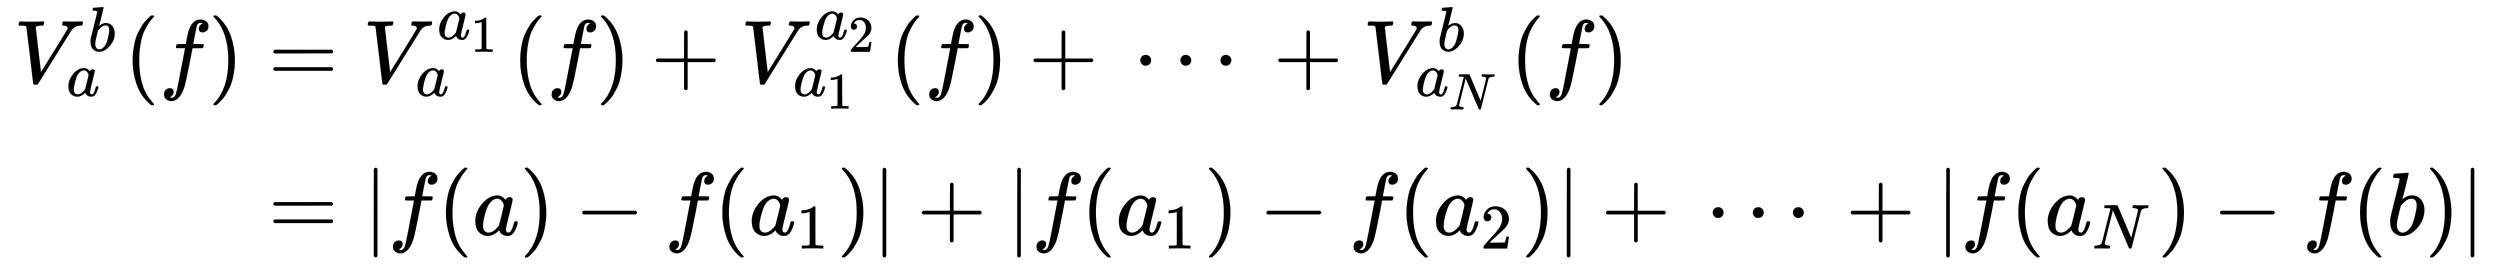 <svg xmlns:xlink="http://www.w3.org/1999/xlink" width="64.741ex" height="6.843ex" style="vertical-align: -2.838ex;" viewBox="0 -1724.2 27874.6 2946.1" role="img" focusable="false" xmlns="http://www.w3.org/2000/svg" aria-labelledby="MathJax-SVG-1-Title"><title id="MathJax-SVG-1-Title">StartLayout 1st Row 1st Column upper V Subscript a Superscript b Baseline left parenthesis f right parenthesis 2nd Column equals upper V Subscript a Superscript a 1 Baseline left parenthesis f right parenthesis plus upper V Subscript a 1 Superscript a 2 Baseline left parenthesis f right parenthesis plus midline horizontal ellipsis plus upper V Subscript a Sub Subscript upper N Superscript b Baseline left parenthesis f right parenthesis 2nd Row 1st Column Blank 2nd Column equals StartAbsoluteValue f left parenthesis a right parenthesis minus f left parenthesis a 1 right parenthesis EndAbsoluteValue plus StartAbsoluteValue f left parenthesis a 1 right parenthesis minus f left parenthesis a 2 right parenthesis EndAbsoluteValue plus midline horizontal ellipsis plus StartAbsoluteValue f left parenthesis a Subscript upper N Baseline right parenthesis minus f left parenthesis b right parenthesis EndAbsoluteValue EndLayout</title><defs aria-hidden="true"><path stroke-width="1" id="E1-MJMATHI-56" d="M52 648Q52 670 65 683H76Q118 680 181 680Q299 680 320 683H330Q336 677 336 674T334 656Q329 641 325 637H304Q282 635 274 635Q245 630 242 620Q242 618 271 369T301 118L374 235Q447 352 520 471T595 594Q599 601 599 609Q599 633 555 637Q537 637 537 648Q537 649 539 661Q542 675 545 679T558 683Q560 683 570 683T604 682T668 681Q737 681 755 683H762Q769 676 769 672Q769 655 760 640Q757 637 743 637Q730 636 719 635T698 630T682 623T670 615T660 608T652 599T645 592L452 282Q272 -9 266 -16Q263 -18 259 -21L241 -22H234Q216 -22 216 -15Q213 -9 177 305Q139 623 138 626Q133 637 76 637H59Q52 642 52 648Z"></path><path stroke-width="1" id="E1-MJMATHI-62" d="M73 647Q73 657 77 670T89 683Q90 683 161 688T234 694Q246 694 246 685T212 542Q204 508 195 472T180 418L176 399Q176 396 182 402Q231 442 283 442Q345 442 383 396T422 280Q422 169 343 79T173 -11Q123 -11 82 27T40 150V159Q40 180 48 217T97 414Q147 611 147 623T109 637Q104 637 101 637H96Q86 637 83 637T76 640T73 647ZM336 325V331Q336 405 275 405Q258 405 240 397T207 376T181 352T163 330L157 322L136 236Q114 150 114 114Q114 66 138 42Q154 26 178 26Q211 26 245 58Q270 81 285 114T318 219Q336 291 336 325Z"></path><path stroke-width="1" id="E1-MJMATHI-61" d="M33 157Q33 258 109 349T280 441Q331 441 370 392Q386 422 416 422Q429 422 439 414T449 394Q449 381 412 234T374 68Q374 43 381 35T402 26Q411 27 422 35Q443 55 463 131Q469 151 473 152Q475 153 483 153H487Q506 153 506 144Q506 138 501 117T481 63T449 13Q436 0 417 -8Q409 -10 393 -10Q359 -10 336 5T306 36L300 51Q299 52 296 50Q294 48 292 46Q233 -10 172 -10Q117 -10 75 30T33 157ZM351 328Q351 334 346 350T323 385T277 405Q242 405 210 374T160 293Q131 214 119 129Q119 126 119 118T118 106Q118 61 136 44T179 26Q217 26 254 59T298 110Q300 114 325 217T351 328Z"></path><path stroke-width="1" id="E1-MJMAIN-28" d="M94 250Q94 319 104 381T127 488T164 576T202 643T244 695T277 729T302 750H315H319Q333 750 333 741Q333 738 316 720T275 667T226 581T184 443T167 250T184 58T225 -81T274 -167T316 -220T333 -241Q333 -250 318 -250H315H302L274 -226Q180 -141 137 -14T94 250Z"></path><path stroke-width="1" id="E1-MJMATHI-66" d="M118 -162Q120 -162 124 -164T135 -167T147 -168Q160 -168 171 -155T187 -126Q197 -99 221 27T267 267T289 382V385H242Q195 385 192 387Q188 390 188 397L195 425Q197 430 203 430T250 431Q298 431 298 432Q298 434 307 482T319 540Q356 705 465 705Q502 703 526 683T550 630Q550 594 529 578T487 561Q443 561 443 603Q443 622 454 636T478 657L487 662Q471 668 457 668Q445 668 434 658T419 630Q412 601 403 552T387 469T380 433Q380 431 435 431Q480 431 487 430T498 424Q499 420 496 407T491 391Q489 386 482 386T428 385H372L349 263Q301 15 282 -47Q255 -132 212 -173Q175 -205 139 -205Q107 -205 81 -186T55 -132Q55 -95 76 -78T118 -61Q162 -61 162 -103Q162 -122 151 -136T127 -157L118 -162Z"></path><path stroke-width="1" id="E1-MJMAIN-29" d="M60 749L64 750Q69 750 74 750H86L114 726Q208 641 251 514T294 250Q294 182 284 119T261 12T224 -76T186 -143T145 -194T113 -227T90 -246Q87 -249 86 -250H74Q66 -250 63 -250T58 -247T55 -238Q56 -237 66 -225Q221 -64 221 250T66 725Q56 737 55 738Q55 746 60 749Z"></path><path stroke-width="1" id="E1-MJMAIN-3D" d="M56 347Q56 360 70 367H707Q722 359 722 347Q722 336 708 328L390 327H72Q56 332 56 347ZM56 153Q56 168 72 173H708Q722 163 722 153Q722 140 707 133H70Q56 140 56 153Z"></path><path stroke-width="1" id="E1-MJMAIN-31" d="M213 578L200 573Q186 568 160 563T102 556H83V602H102Q149 604 189 617T245 641T273 663Q275 666 285 666Q294 666 302 660V361L303 61Q310 54 315 52T339 48T401 46H427V0H416Q395 3 257 3Q121 3 100 0H88V46H114Q136 46 152 46T177 47T193 50T201 52T207 57T213 61V578Z"></path><path stroke-width="1" id="E1-MJMAIN-2B" d="M56 237T56 250T70 270H369V420L370 570Q380 583 389 583Q402 583 409 568V270H707Q722 262 722 250T707 230H409V-68Q401 -82 391 -82H389H387Q375 -82 369 -68V230H70Q56 237 56 250Z"></path><path stroke-width="1" id="E1-MJMAIN-32" d="M109 429Q82 429 66 447T50 491Q50 562 103 614T235 666Q326 666 387 610T449 465Q449 422 429 383T381 315T301 241Q265 210 201 149L142 93L218 92Q375 92 385 97Q392 99 409 186V189H449V186Q448 183 436 95T421 3V0H50V19V31Q50 38 56 46T86 81Q115 113 136 137Q145 147 170 174T204 211T233 244T261 278T284 308T305 340T320 369T333 401T340 431T343 464Q343 527 309 573T212 619Q179 619 154 602T119 569T109 550Q109 549 114 549Q132 549 151 535T170 489Q170 464 154 447T109 429Z"></path><path stroke-width="1" id="E1-MJMAIN-22EF" d="M78 250Q78 274 95 292T138 310Q162 310 180 294T199 251Q199 226 182 208T139 190T96 207T78 250ZM525 250Q525 274 542 292T585 310Q609 310 627 294T646 251Q646 226 629 208T586 190T543 207T525 250ZM972 250Q972 274 989 292T1032 310Q1056 310 1074 294T1093 251Q1093 226 1076 208T1033 190T990 207T972 250Z"></path><path stroke-width="1" id="E1-MJMATHI-4E" d="M234 637Q231 637 226 637Q201 637 196 638T191 649Q191 676 202 682Q204 683 299 683Q376 683 387 683T401 677Q612 181 616 168L670 381Q723 592 723 606Q723 633 659 637Q635 637 635 648Q635 650 637 660Q641 676 643 679T653 683Q656 683 684 682T767 680Q817 680 843 681T873 682Q888 682 888 672Q888 650 880 642Q878 637 858 637Q787 633 769 597L620 7Q618 0 599 0Q585 0 582 2Q579 5 453 305L326 604L261 344Q196 88 196 79Q201 46 268 46H278Q284 41 284 38T282 19Q278 6 272 0H259Q228 2 151 2Q123 2 100 2T63 2T46 1Q31 1 31 10Q31 14 34 26T39 40Q41 46 62 46Q130 49 150 85Q154 91 221 362L289 634Q287 635 234 637Z"></path><path stroke-width="1" id="E1-MJMAIN-7C" d="M139 -249H137Q125 -249 119 -235V251L120 737Q130 750 139 750Q152 750 159 735V-235Q151 -249 141 -249H139Z"></path><path stroke-width="1" id="E1-MJMAIN-2212" d="M84 237T84 250T98 270H679Q694 262 694 250T679 230H98Q84 237 84 250Z"></path></defs><g stroke="currentColor" fill="currentColor" stroke-width="0" transform="matrix(1 0 0 -1 0 0)" aria-hidden="true"><g transform="translate(167,0)"><g transform="translate(-11,0)"><g transform="translate(0,802)"> <use xlink:href="#E1-MJMATHI-56" x="0" y="0"></use> <use transform="scale(0.707)" xlink:href="#E1-MJMATHI-62" x="1167" y="499"></use> <use transform="scale(0.707)" xlink:href="#E1-MJMATHI-61" x="825" y="-210"></use> <use xlink:href="#E1-MJMAIN-28" x="1229" y="0"></use> <use xlink:href="#E1-MJMATHI-66" x="1618" y="0"></use> <use xlink:href="#E1-MJMAIN-29" x="2169" y="0"></use></g></g><g transform="translate(2548,0)"><g transform="translate(0,802)"> <use xlink:href="#E1-MJMAIN-3D" x="277" y="0"></use><g transform="translate(1334,0)"> <use xlink:href="#E1-MJMATHI-56" x="0" y="0"></use><g transform="translate(825,484)"> <use transform="scale(0.707)" xlink:href="#E1-MJMATHI-61" x="0" y="0"></use> <use transform="scale(0.574)" xlink:href="#E1-MJMAIN-31" x="652" y="-243"></use></g> <use transform="scale(0.707)" xlink:href="#E1-MJMATHI-61" x="825" y="-210"></use></g> <use xlink:href="#E1-MJMAIN-28" x="2991" y="0"></use> <use xlink:href="#E1-MJMATHI-66" x="3381" y="0"></use> <use xlink:href="#E1-MJMAIN-29" x="3931" y="0"></use> <use xlink:href="#E1-MJMAIN-2B" x="4543" y="0"></use><g transform="translate(5544,0)"> <use xlink:href="#E1-MJMATHI-56" x="0" y="0"></use><g transform="translate(825,484)"> <use transform="scale(0.707)" xlink:href="#E1-MJMATHI-61" x="0" y="0"></use> <use transform="scale(0.574)" xlink:href="#E1-MJMAIN-32" x="652" y="-243"></use></g><g transform="translate(583,-149)"> <use transform="scale(0.707)" xlink:href="#E1-MJMATHI-61" x="0" y="0"></use> <use transform="scale(0.574)" xlink:href="#E1-MJMAIN-31" x="652" y="-243"></use></g></g> <use xlink:href="#E1-MJMAIN-28" x="7202" y="0"></use> <use xlink:href="#E1-MJMATHI-66" x="7591" y="0"></use> <use xlink:href="#E1-MJMAIN-29" x="8142" y="0"></use> <use xlink:href="#E1-MJMAIN-2B" x="8753" y="0"></use> <use xlink:href="#E1-MJMAIN-22EF" x="9921" y="0"></use> <use xlink:href="#E1-MJMAIN-2B" x="11482" y="0"></use><g transform="translate(12483,0)"> <use xlink:href="#E1-MJMATHI-56" x="0" y="0"></use> <use transform="scale(0.707)" xlink:href="#E1-MJMATHI-62" x="1167" y="499"></use><g transform="translate(583,-149)"> <use transform="scale(0.707)" xlink:href="#E1-MJMATHI-61" x="0" y="0"></use> <use transform="scale(0.574)" xlink:href="#E1-MJMATHI-4E" x="652" y="-260"></use></g></g> <use xlink:href="#E1-MJMAIN-28" x="14122" y="0"></use> <use xlink:href="#E1-MJMATHI-66" x="14511" y="0"></use> <use xlink:href="#E1-MJMAIN-29" x="15062" y="0"></use></g><g transform="translate(0,-896)"> <use xlink:href="#E1-MJMAIN-3D" x="277" y="0"></use> <use xlink:href="#E1-MJMAIN-7C" x="1334" y="0"></use> <use xlink:href="#E1-MJMATHI-66" x="1612" y="0"></use> <use xlink:href="#E1-MJMAIN-28" x="2163" y="0"></use> <use xlink:href="#E1-MJMATHI-61" x="2552" y="0"></use> <use xlink:href="#E1-MJMAIN-29" x="3082" y="0"></use> <use xlink:href="#E1-MJMAIN-2212" x="3693" y="0"></use> <use xlink:href="#E1-MJMATHI-66" x="4694" y="0"></use> <use xlink:href="#E1-MJMAIN-28" x="5245" y="0"></use><g transform="translate(5634,0)"> <use xlink:href="#E1-MJMATHI-61" x="0" y="0"></use> <use transform="scale(0.707)" xlink:href="#E1-MJMAIN-31" x="748" y="-213"></use></g> <use xlink:href="#E1-MJMAIN-29" x="6617" y="0"></use> <use xlink:href="#E1-MJMAIN-7C" x="7007" y="0"></use> <use xlink:href="#E1-MJMAIN-2B" x="7508" y="0"></use> <use xlink:href="#E1-MJMAIN-7C" x="8508" y="0"></use> <use xlink:href="#E1-MJMATHI-66" x="8787" y="0"></use> <use xlink:href="#E1-MJMAIN-28" x="9337" y="0"></use><g transform="translate(9727,0)"> <use xlink:href="#E1-MJMATHI-61" x="0" y="0"></use> <use transform="scale(0.707)" xlink:href="#E1-MJMAIN-31" x="748" y="-213"></use></g> <use xlink:href="#E1-MJMAIN-29" x="10710" y="0"></use> <use xlink:href="#E1-MJMAIN-2212" x="11322" y="0"></use> <use xlink:href="#E1-MJMATHI-66" x="12323" y="0"></use> <use xlink:href="#E1-MJMAIN-28" x="12873" y="0"></use><g transform="translate(13263,0)"> <use xlink:href="#E1-MJMATHI-61" x="0" y="0"></use> <use transform="scale(0.707)" xlink:href="#E1-MJMAIN-32" x="748" y="-213"></use></g> <use xlink:href="#E1-MJMAIN-29" x="14246" y="0"></use> <use xlink:href="#E1-MJMAIN-7C" x="14636" y="0"></use> <use xlink:href="#E1-MJMAIN-2B" x="15136" y="0"></use> <use xlink:href="#E1-MJMAIN-22EF" x="16304" y="0"></use> <use xlink:href="#E1-MJMAIN-2B" x="17865" y="0"></use> <use xlink:href="#E1-MJMAIN-7C" x="18866" y="0"></use> <use xlink:href="#E1-MJMATHI-66" x="19144" y="0"></use> <use xlink:href="#E1-MJMAIN-28" x="19695" y="0"></use><g transform="translate(20084,0)"> <use xlink:href="#E1-MJMATHI-61" x="0" y="0"></use> <use transform="scale(0.707)" xlink:href="#E1-MJMATHI-4E" x="748" y="-213"></use></g> <use xlink:href="#E1-MJMAIN-29" x="21342" y="0"></use> <use xlink:href="#E1-MJMAIN-2212" x="21954" y="0"></use> <use xlink:href="#E1-MJMATHI-66" x="22955" y="0"></use> <use xlink:href="#E1-MJMAIN-28" x="23505" y="0"></use> <use xlink:href="#E1-MJMATHI-62" x="23895" y="0"></use> <use xlink:href="#E1-MJMAIN-29" x="24324" y="0"></use> <use xlink:href="#E1-MJMAIN-7C" x="24714" y="0"></use></g></g></g></g></svg>